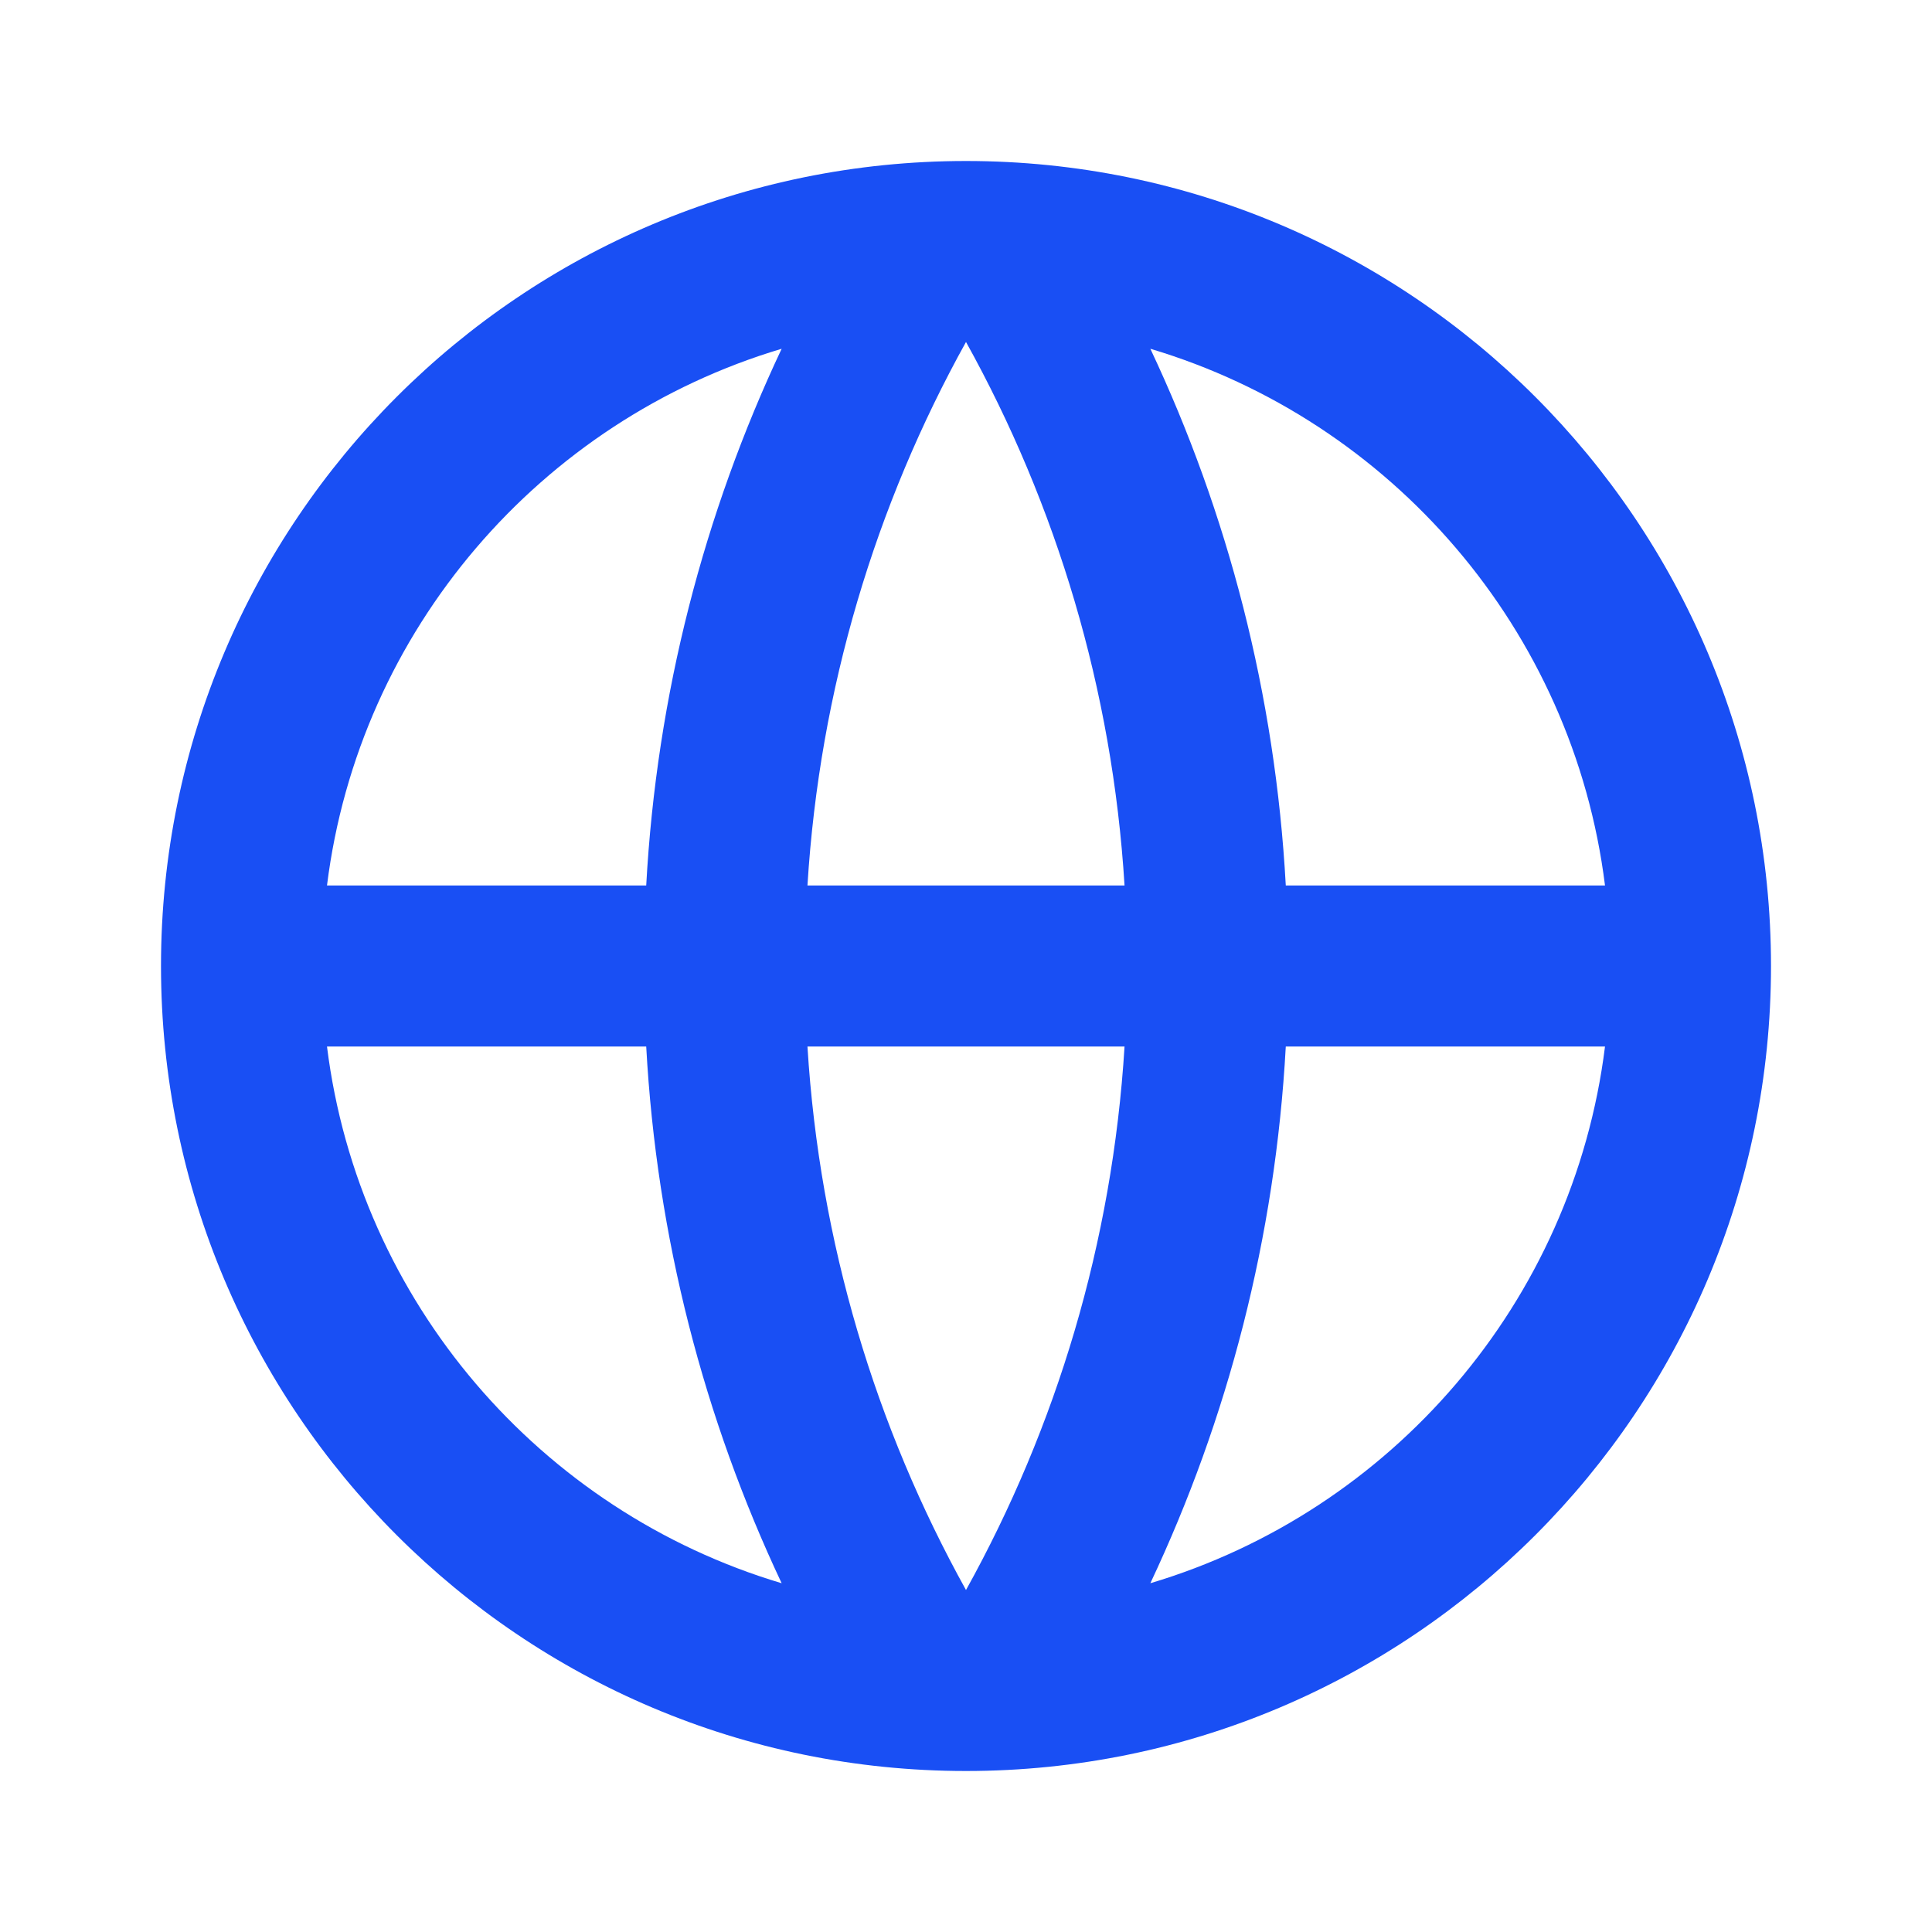<svg width="48" height="48" viewBox="0 0 48 48" fill="none" xmlns="http://www.w3.org/2000/svg">
<path d="M24 44C12.954 44 4 35.046 4 24C4 12.954 12.954 4 24 4C35.046 4 44 12.954 44 24C44 35.046 35.046 44 24 44ZM19.42 39.335C17.495 35.252 16.315 30.748 16.055 26H8.124C8.916 32.353 13.433 37.549 19.42 39.335ZM20.061 26C20.362 30.878 21.756 35.459 24 39.504C26.244 35.459 27.638 30.878 27.939 26H20.061ZM39.876 26H31.945C31.685 30.748 30.505 35.252 28.58 39.335C34.567 37.549 39.084 32.353 39.876 26ZM8.124 22H16.055C16.315 17.252 17.495 12.748 19.42 8.665C13.433 10.451 8.916 15.647 8.124 22ZM20.061 22H27.939C27.638 17.122 26.244 12.54 24 8.496C21.756 12.54 20.362 17.122 20.061 22ZM28.58 8.665C30.505 12.748 31.685 17.252 31.945 22H39.876C39.084 15.647 34.567 10.451 28.58 8.665Z" fill="#194FF4"/>
</svg>
